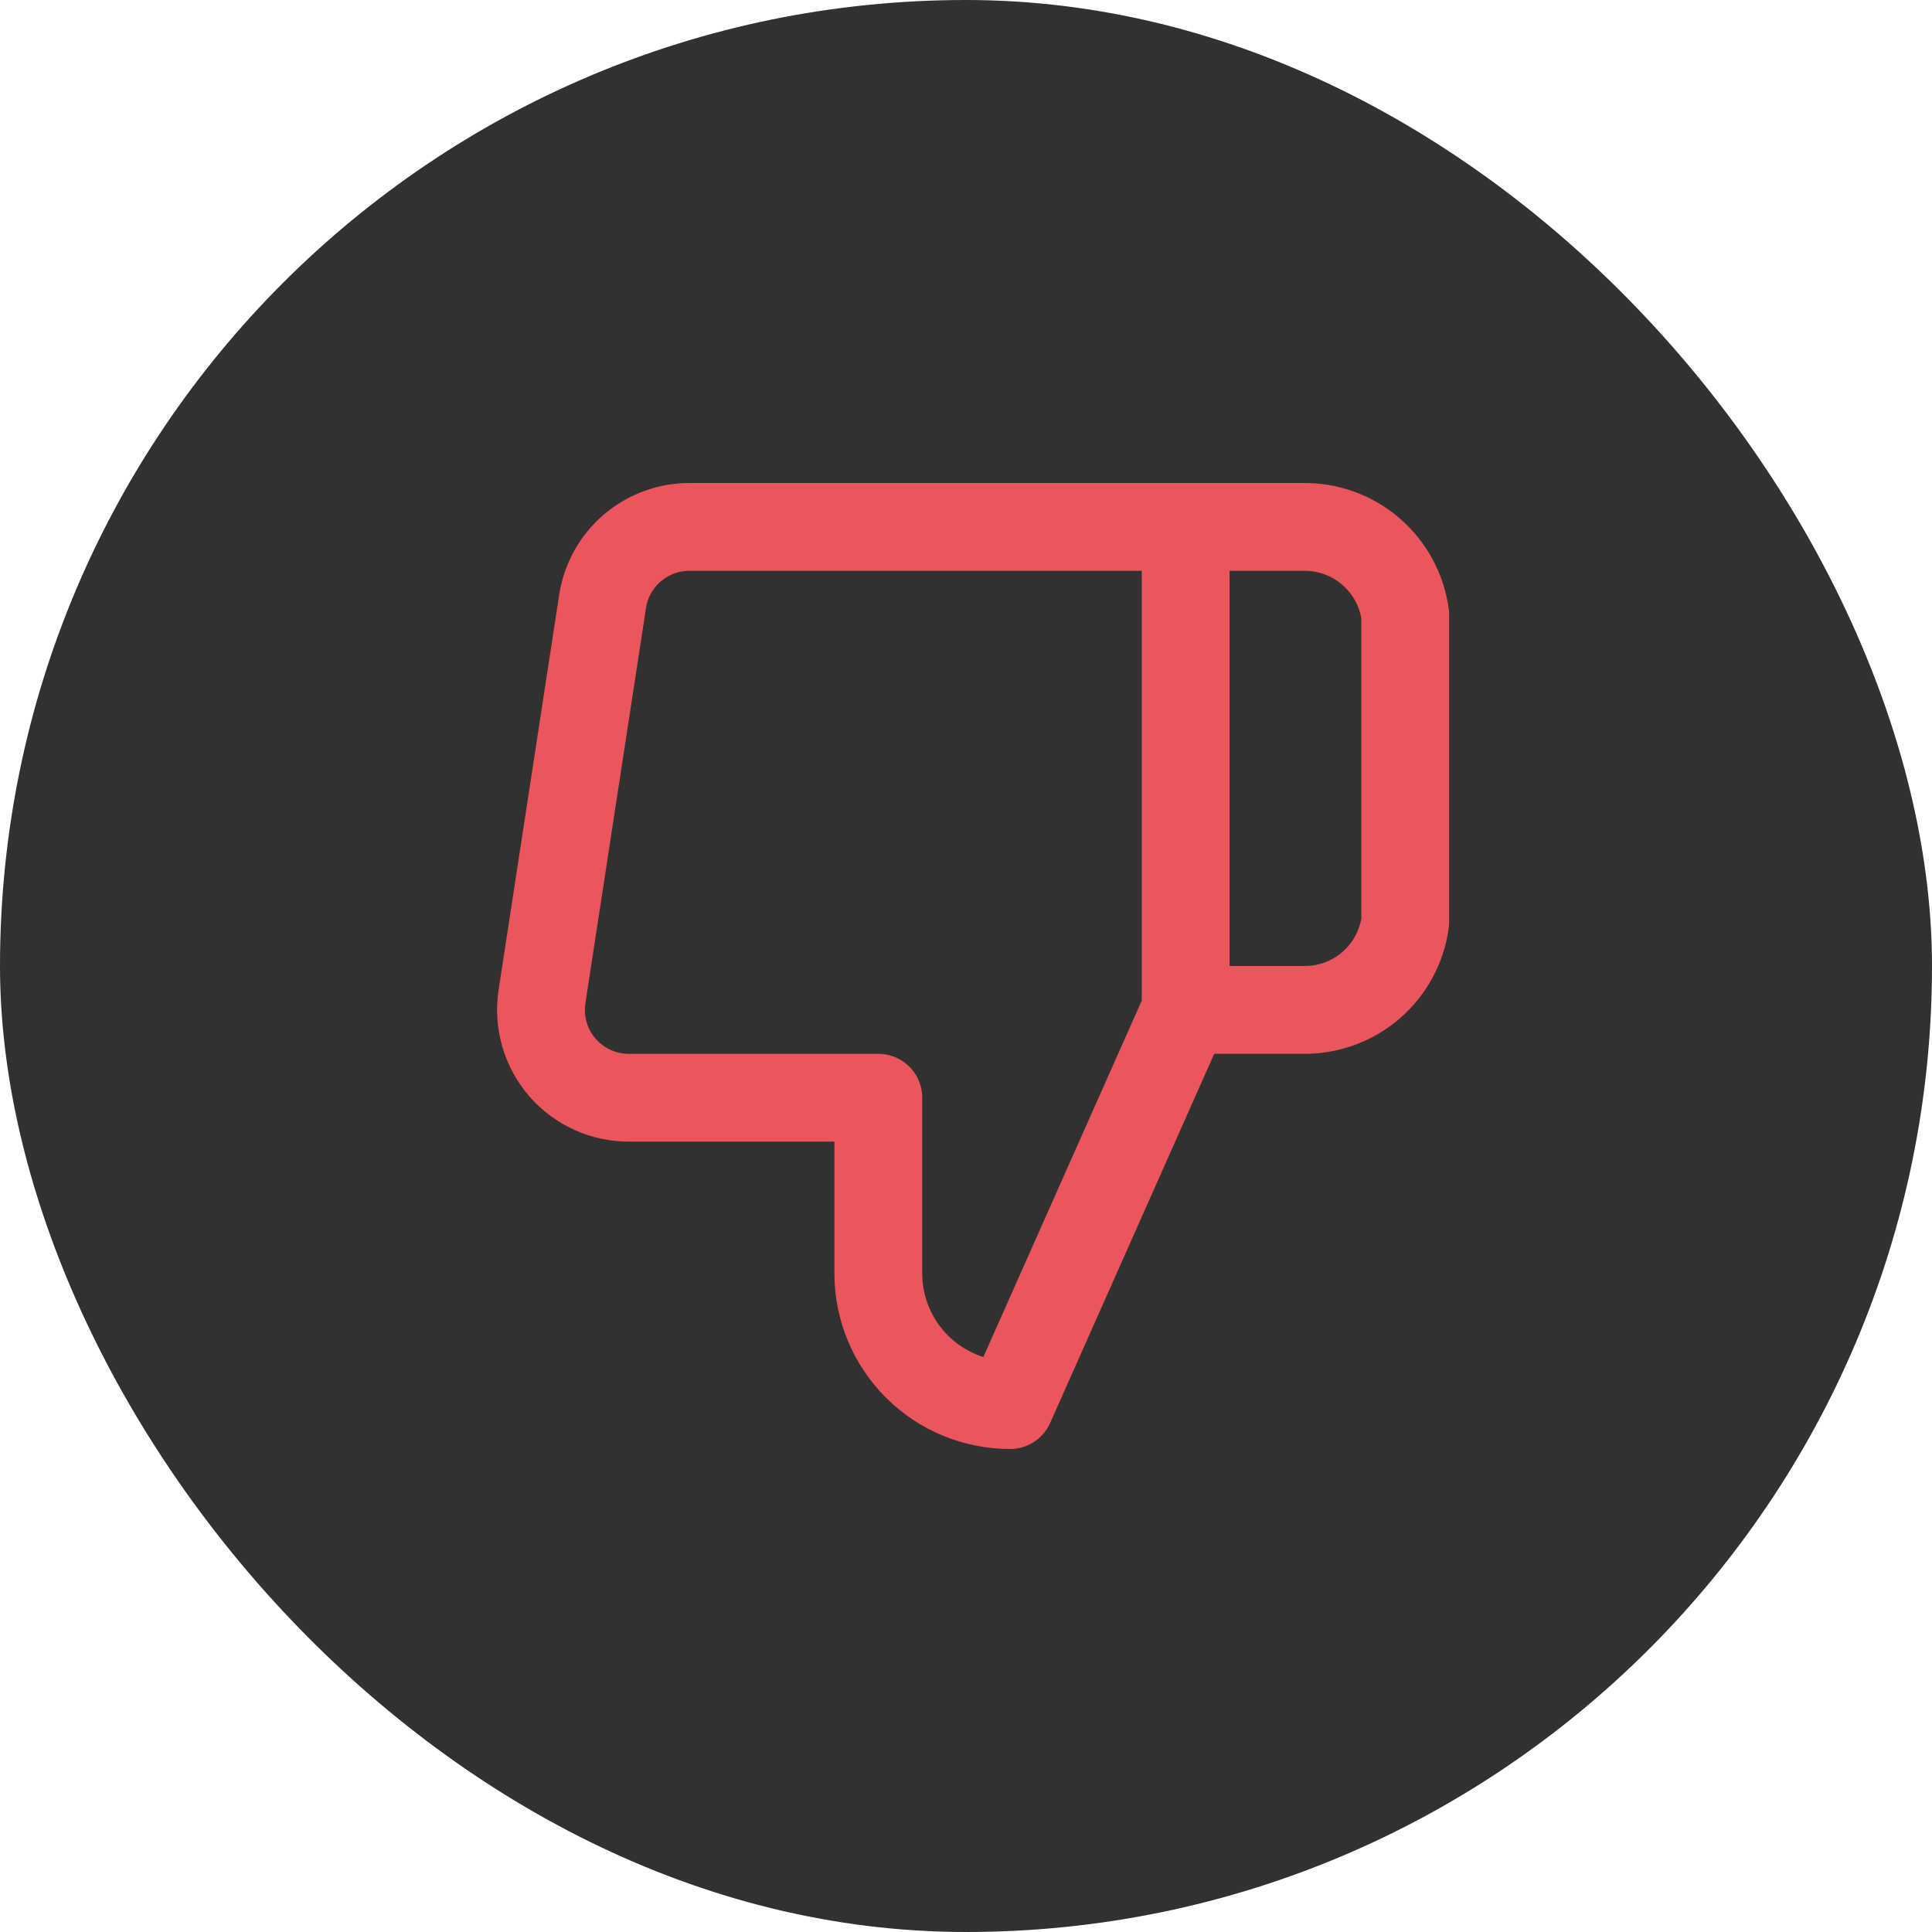 <svg xmlns="http://www.w3.org/2000/svg" width="44" height="44" viewBox="0 0 44 44" fill="none"><rect width="44" height="44" rx="22" fill="#313131"></rect><path d="M27.003 12H29.673C30.239 11.99 30.789 12.188 31.218 12.557C31.648 12.926 31.927 13.439 32.003 14V21C31.927 21.561 31.648 22.075 31.218 22.444C30.789 22.812 30.239 23.01 29.673 23H27.003M20.003 25V29C20.003 29.796 20.319 30.559 20.882 31.122C21.444 31.684 22.207 32 23.003 32L27.003 23V12H15.723C15.241 11.995 14.773 12.164 14.405 12.476C14.037 12.789 13.795 13.223 13.723 13.7L12.343 22.7C12.3 22.987 12.319 23.28 12.4 23.558C12.48 23.837 12.621 24.094 12.811 24.313C13.001 24.532 13.237 24.706 13.501 24.825C13.766 24.944 14.053 25.004 14.343 25H20.003Z" stroke="#EB565C" stroke-width="2" stroke-linecap="round" stroke-linejoin="round"></path></svg>